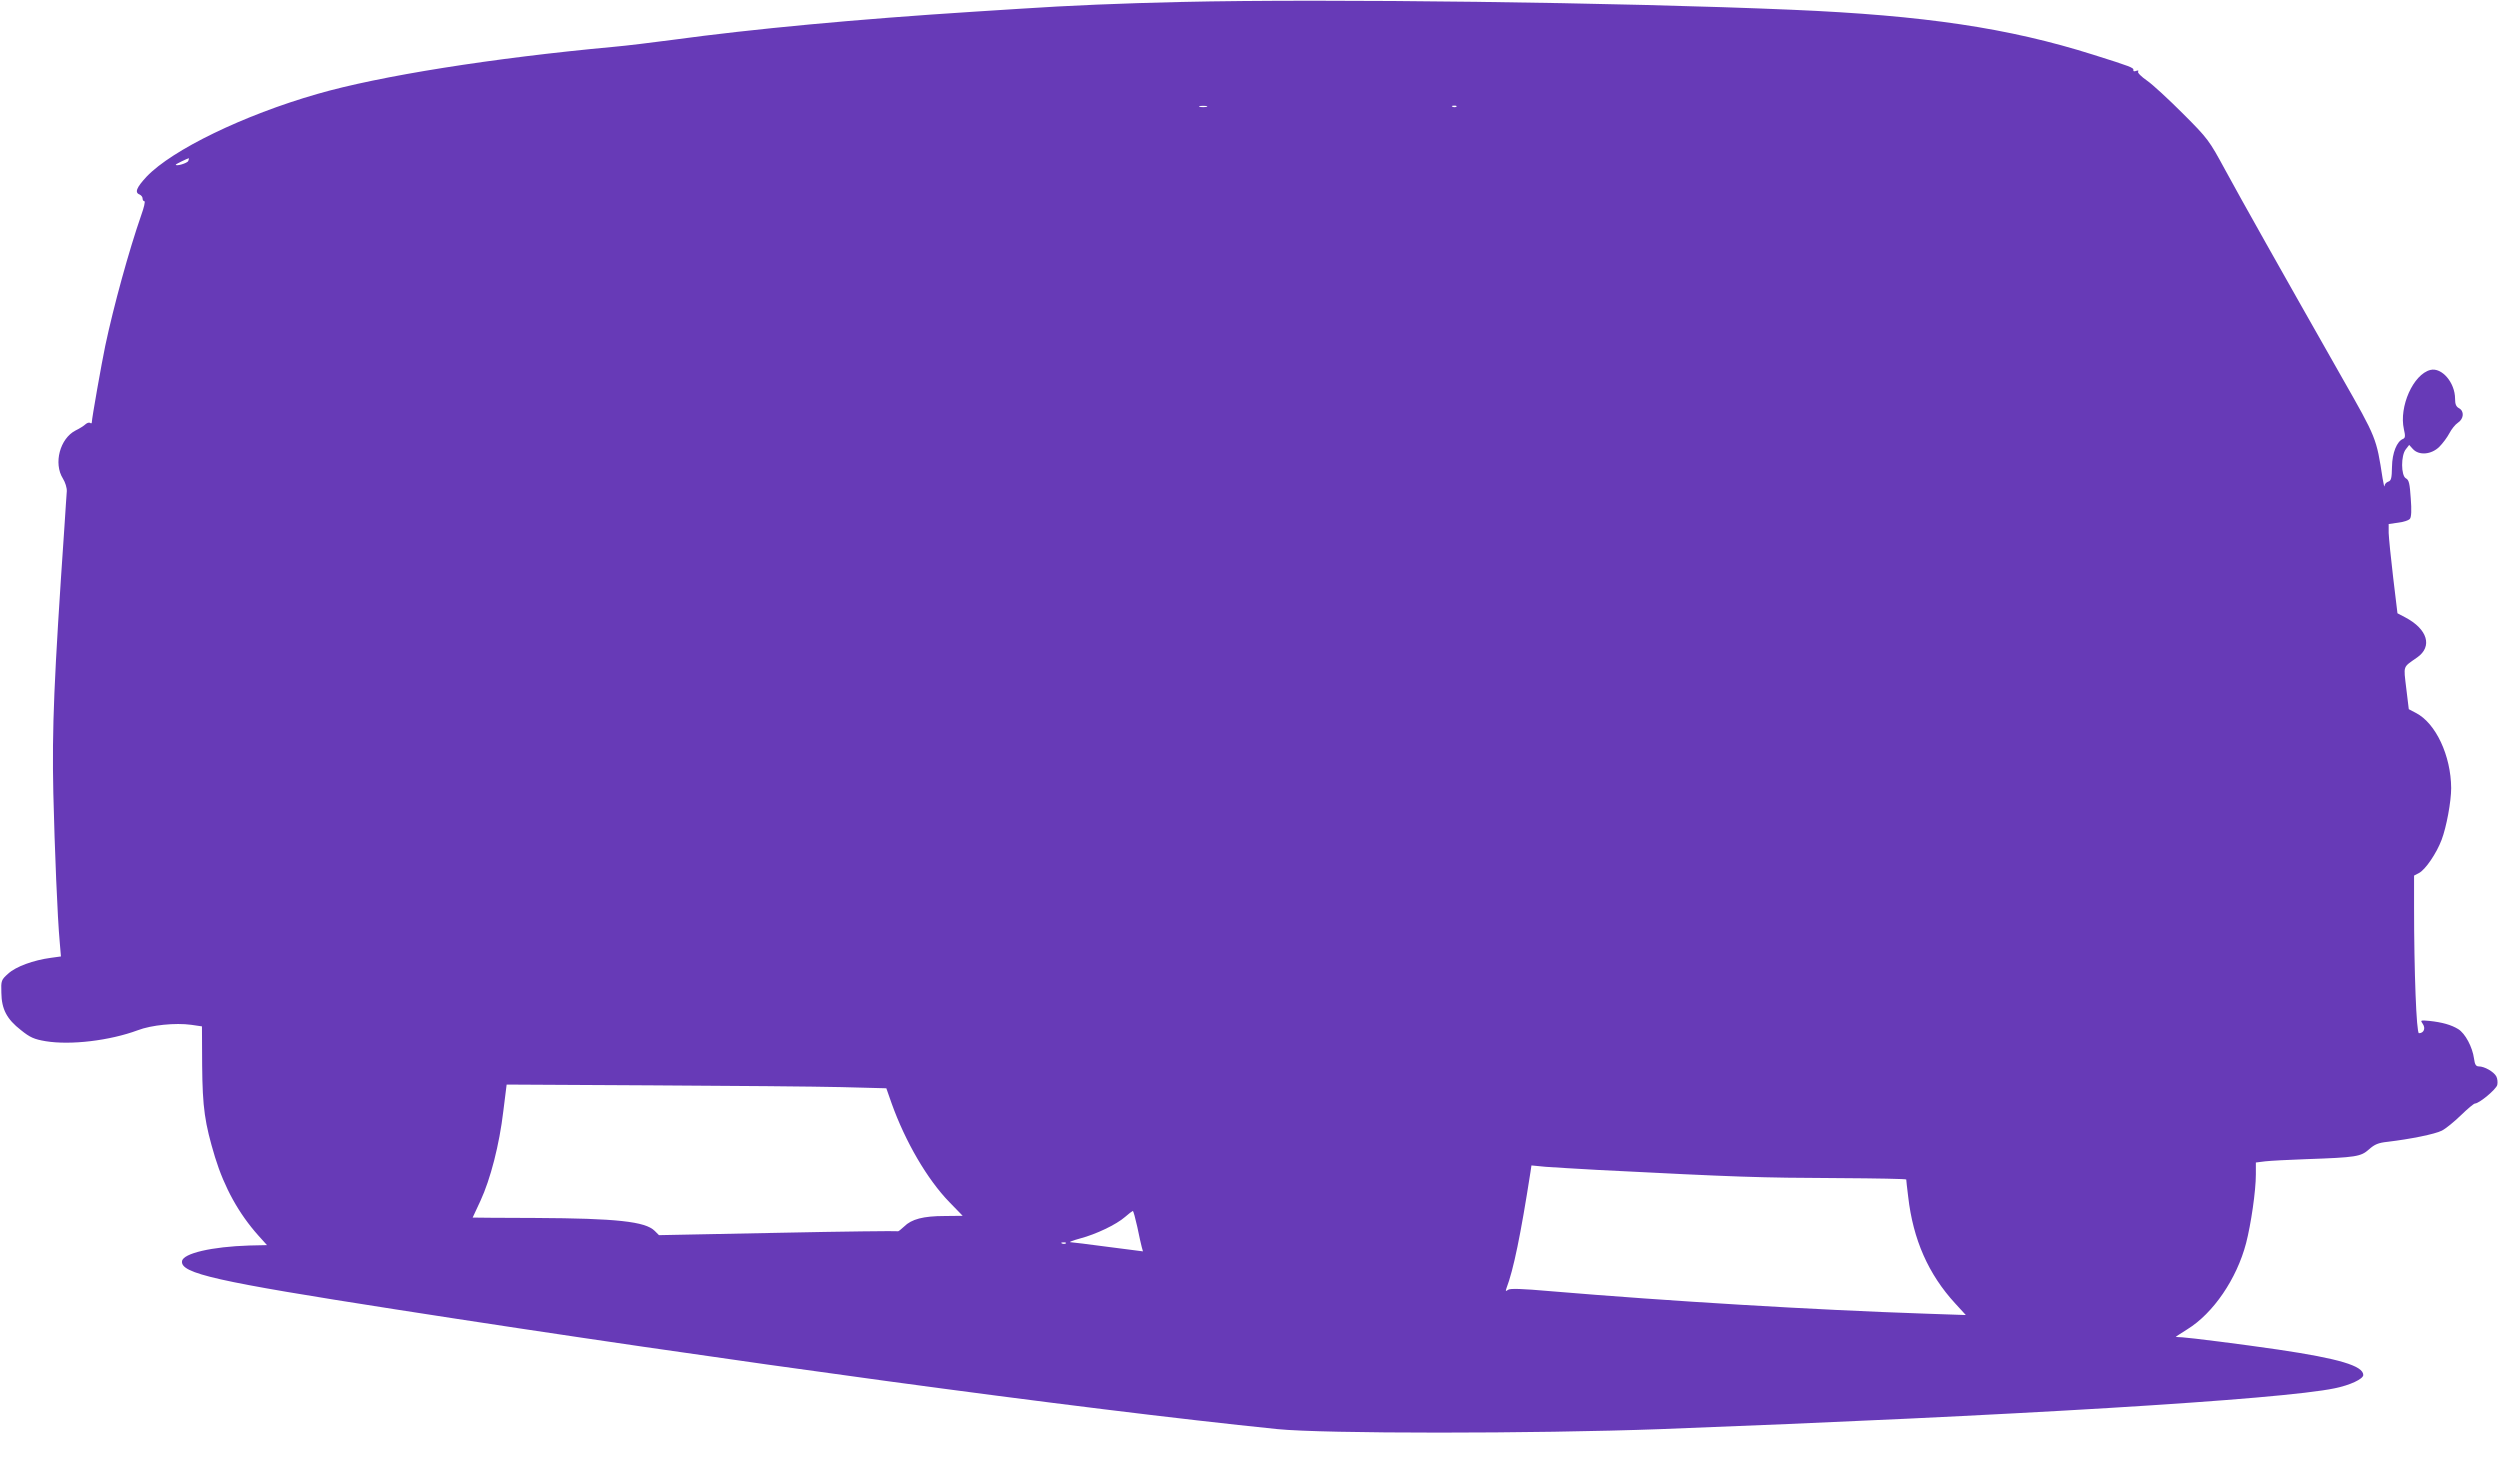 <?xml version="1.0" standalone="no"?>
<!DOCTYPE svg PUBLIC "-//W3C//DTD SVG 20010904//EN"
 "http://www.w3.org/TR/2001/REC-SVG-20010904/DTD/svg10.dtd">
<svg version="1.0" xmlns="http://www.w3.org/2000/svg"
 width="1280pt" height="757pt" viewBox="0 0 1280 757"
 preserveAspectRatio="xMidYMid meet">
<g transform="translate(0,757) scale(0.1,-0.1)"
fill="#673ab7" stroke="none">
<path d="M6050 7560 c-311 -7 -575 -18 -830 -35 -41 -3 -147 -9 -235 -15 -596
-38 -1131 -88 -1541 -144 -99 -13 -235 -30 -304 -36 -618 -57 -1197 -149
-1515 -241 -377 -108 -743 -286 -874 -423 -52 -56 -63 -82 -36 -92 8 -4 15
-12 15 -20 0 -8 4 -14 9 -14 6 0 -2 -33 -16 -72 -63 -181 -141 -465 -184 -668
-18 -86 -69 -373 -69 -393 0 -5 -4 -6 -9 -2 -5 3 -15 0 -23 -7 -7 -7 -30 -22
-51 -32 -80 -41 -114 -168 -65 -246 12 -19 21 -48 20 -65 -1 -16 -7 -97 -12
-180 -54 -787 -64 -1031 -57 -1365 7 -290 21 -637 33 -766 l6 -71 -51 -7 c-90
-12 -180 -45 -219 -81 -36 -32 -37 -36 -35 -98 1 -84 28 -135 100 -191 47 -38
68 -47 127 -57 128 -21 328 3 471 56 70 27 194 39 274 28 l55 -8 1 -200 c2
-218 13 -294 66 -470 48 -156 122 -289 221 -400 l45 -50 -91 -2 c-191 -6 -338
-40 -344 -80 -9 -63 175 -104 1093 -247 1679 -262 3505 -510 4515 -613 238
-24 1310 -24 1965 0 1796 68 3173 151 3449 209 79 16 146 48 146 68 0 47 -125
84 -435 130 -184 27 -454 61 -492 63 -18 0 -33 2 -33 3 0 0 27 18 59 38 133
82 253 258 301 441 25 97 50 267 50 352 l0 61 48 6 c26 3 119 8 207 11 260 9
282 13 324 50 29 26 48 34 96 39 117 14 241 39 277 57 20 10 64 46 98 79 34
33 66 60 72 60 21 0 108 72 114 95 3 13 1 33 -5 44 -13 24 -61 51 -89 51 -15
0 -21 9 -25 40 -8 59 -45 129 -81 151 -36 22 -82 35 -148 42 -46 4 -47 4 -33
-16 15 -22 5 -47 -20 -47 -13 0 -25 317 -25 645 l0 162 25 13 c33 17 90 101
116 170 25 66 49 196 49 265 -1 166 -79 333 -181 385 l-36 19 -13 107 c-14
120 -19 105 56 158 80 56 53 145 -61 205 l-40 21 -22 183 c-12 100 -22 203
-23 228 l0 46 49 7 c27 3 54 12 60 20 7 9 9 43 4 105 -5 75 -9 94 -25 102 -25
14 -26 117 0 149 l17 22 19 -21 c31 -34 94 -29 135 11 18 18 41 49 52 70 11
21 30 45 44 54 30 20 33 59 5 74 -15 8 -20 21 -20 48 0 83 -68 162 -126 148
-88 -22 -162 -188 -136 -304 8 -34 7 -44 -4 -49 -32 -12 -56 -72 -57 -143 -1
-58 -4 -71 -19 -76 -10 -3 -19 -13 -19 -22 -1 -9 -5 8 -10 38 -32 208 -31 206
-207 515 -322 567 -516 912 -599 1065 -82 151 -87 159 -216 288 -73 73 -155
149 -184 169 -29 20 -50 41 -46 46 4 6 0 8 -10 4 -10 -4 -16 -2 -14 5 2 11
-15 18 -206 78 -434 137 -864 201 -1542 230 -889 38 -2374 57 -3125 40z m128
-537 c-10 -2 -26 -2 -35 0 -10 3 -2 5 17 5 19 0 27 -2 18 -5z m1279 1 c-3 -3
-12 -4 -19 -1 -8 3 -5 6 6 6 11 1 17 -2 13 -5z m-6493 -278 c-5 -12 -64 -29
-64 -19 0 3 58 31 67 33 1 0 0 -6 -3 -14z m3343 -4742 l231 -6 27 -77 c70
-196 183 -390 296 -506 l68 -70 -92 -1 c-110 0 -170 -16 -208 -54 -16 -15 -30
-26 -32 -24 -2 2 -278 -1 -614 -8 l-609 -12 -22 22 c-48 48 -196 64 -609 66
-178 0 -323 2 -323 2 0 1 18 39 40 86 51 110 97 288 117 459 l17 136 740 -4
c408 -2 845 -6 973 -9z m3873 -424 c726 -37 819 -40 1238 -42 188 -1 342 -4
342 -7 0 -3 4 -43 10 -89 25 -218 103 -396 241 -546 l54 -59 -205 7 c-566 19
-1315 64 -1920 115 -148 13 -209 15 -219 7 -12 -9 -13 -7 -8 8 36 94 73 274
123 595 l5 34 72 -7 c40 -3 160 -10 267 -16z m-2357 -292 c9 -46 20 -92 23
-104 l6 -21 -179 23 c-98 13 -185 24 -193 24 -8 1 14 9 50 19 83 22 185 71
230 110 19 17 37 30 40 31 3 0 13 -37 23 -82z m-366 -84 c-3 -3 -12 -4 -19 -1
-8 3 -5 6 6 6 11 1 17 -2 13 -5z"/>
</g>
</svg>
